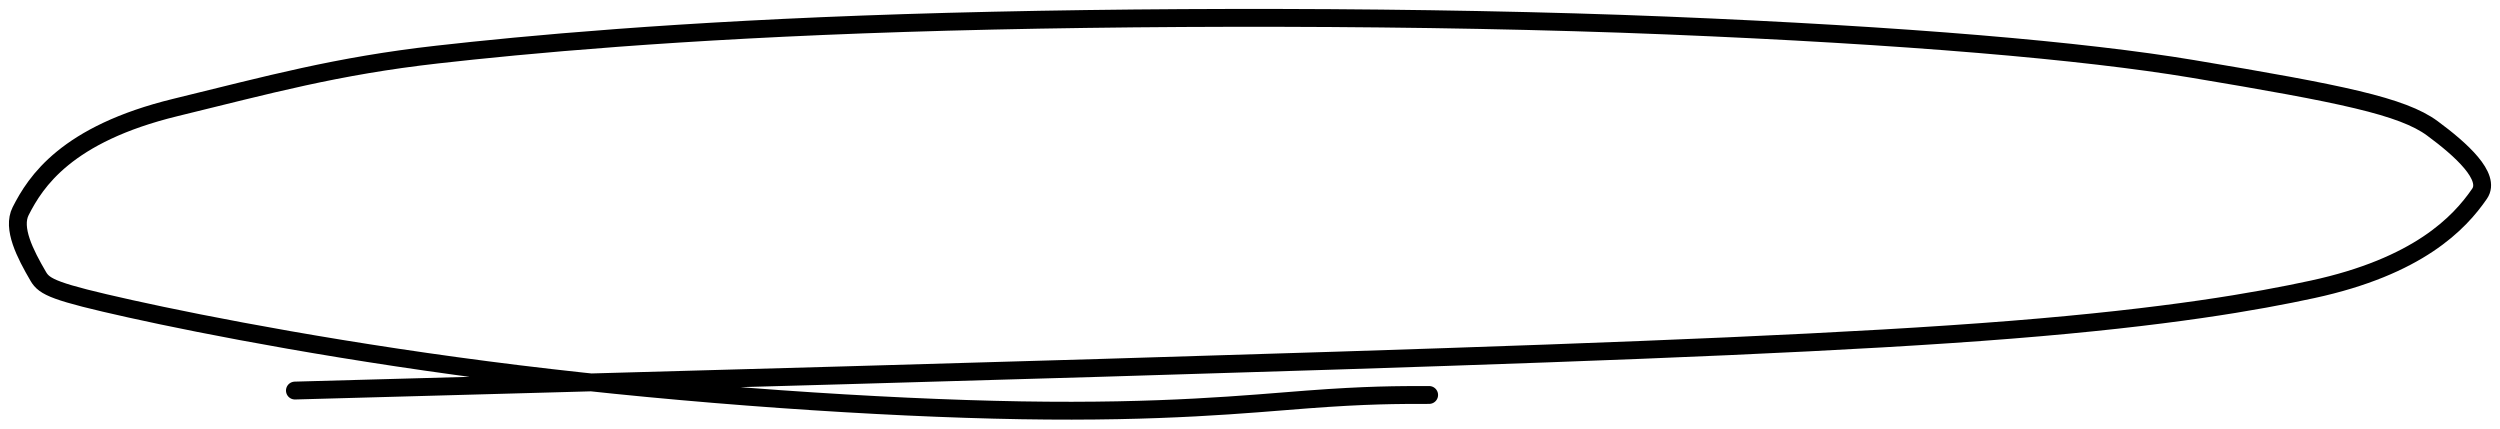 <svg width="140" height="24" viewBox="0 0 140 24" fill="none" xmlns="http://www.w3.org/2000/svg">
<path d="M16.515 21.871C37.311 21.301 58.107 20.73 74.903 20.192C91.699 19.654 103.864 19.165 112.638 18.465C121.412 17.765 126.426 16.869 129.502 16.203C135.412 14.925 137.725 12.498 138.856 10.848C139.509 9.896 137.827 8.379 136.213 7.188C134.535 5.95 131.117 5.251 122.781 3.857C116.694 2.839 106.719 1.974 93.334 1.428C79.95 0.883 63.428 0.883 50.642 1.29C37.857 1.698 29.308 2.512 24.494 3.054C18.837 3.691 15.051 4.745 9.827 6.018C3.704 7.51 1.994 10.177 1.157 11.823C0.671 12.777 1.401 14.209 2.146 15.483C2.49 16.072 3.055 16.35 7.295 17.292C11.536 18.234 19.509 19.782 29.001 20.946C38.492 22.111 49.26 22.844 57.191 22.977C65.122 23.111 69.889 22.622 73.208 22.37C76.527 22.118 78.253 22.118 80.032 22.118" stroke="black" stroke-linecap="round"/>
</svg>
